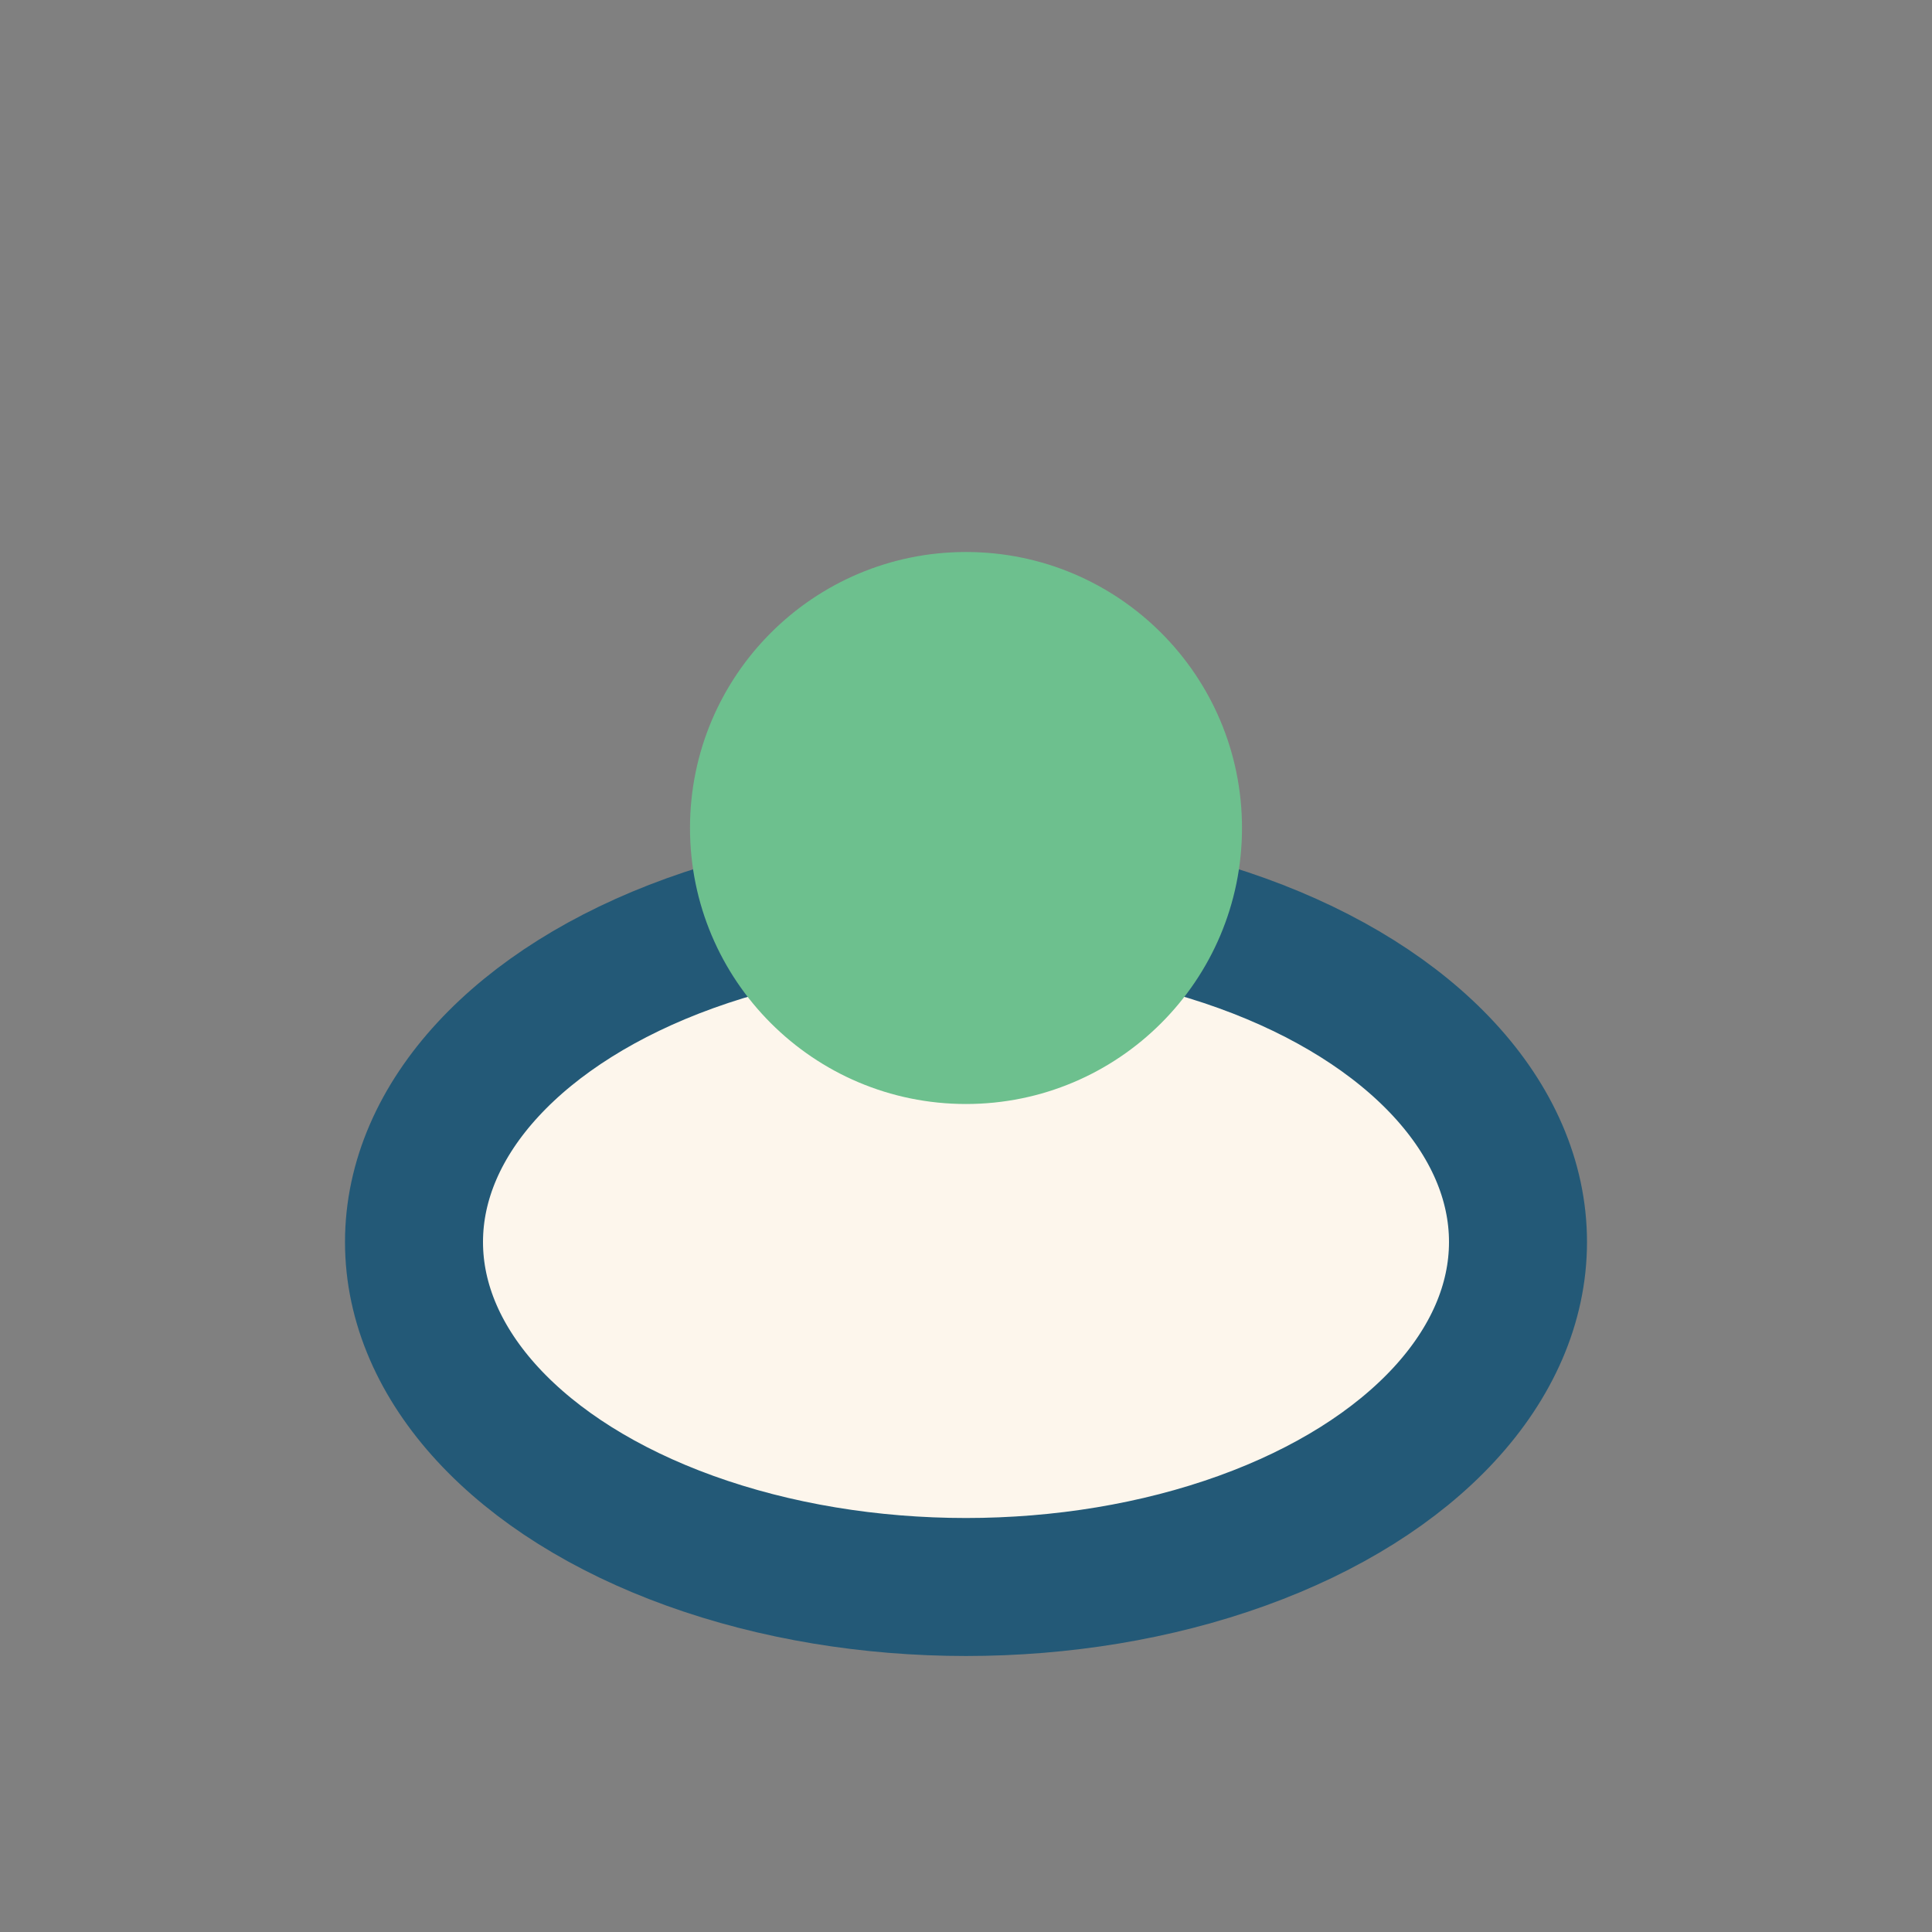 <?xml version="1.0" encoding="UTF-8"?>
<svg xmlns="http://www.w3.org/2000/svg" width="28" height="28" viewBox="0 0 28 28"><rect x="0" y="0" width="28" height="28" fill="#808080" stroke="none"/><ellipse cx="14" cy="18" rx="8" ry="5" fill="#FDF6EC" stroke="#235977" stroke-width="2"/><circle cx="14" cy="12" r="4" fill="#6DC08E"/></svg>